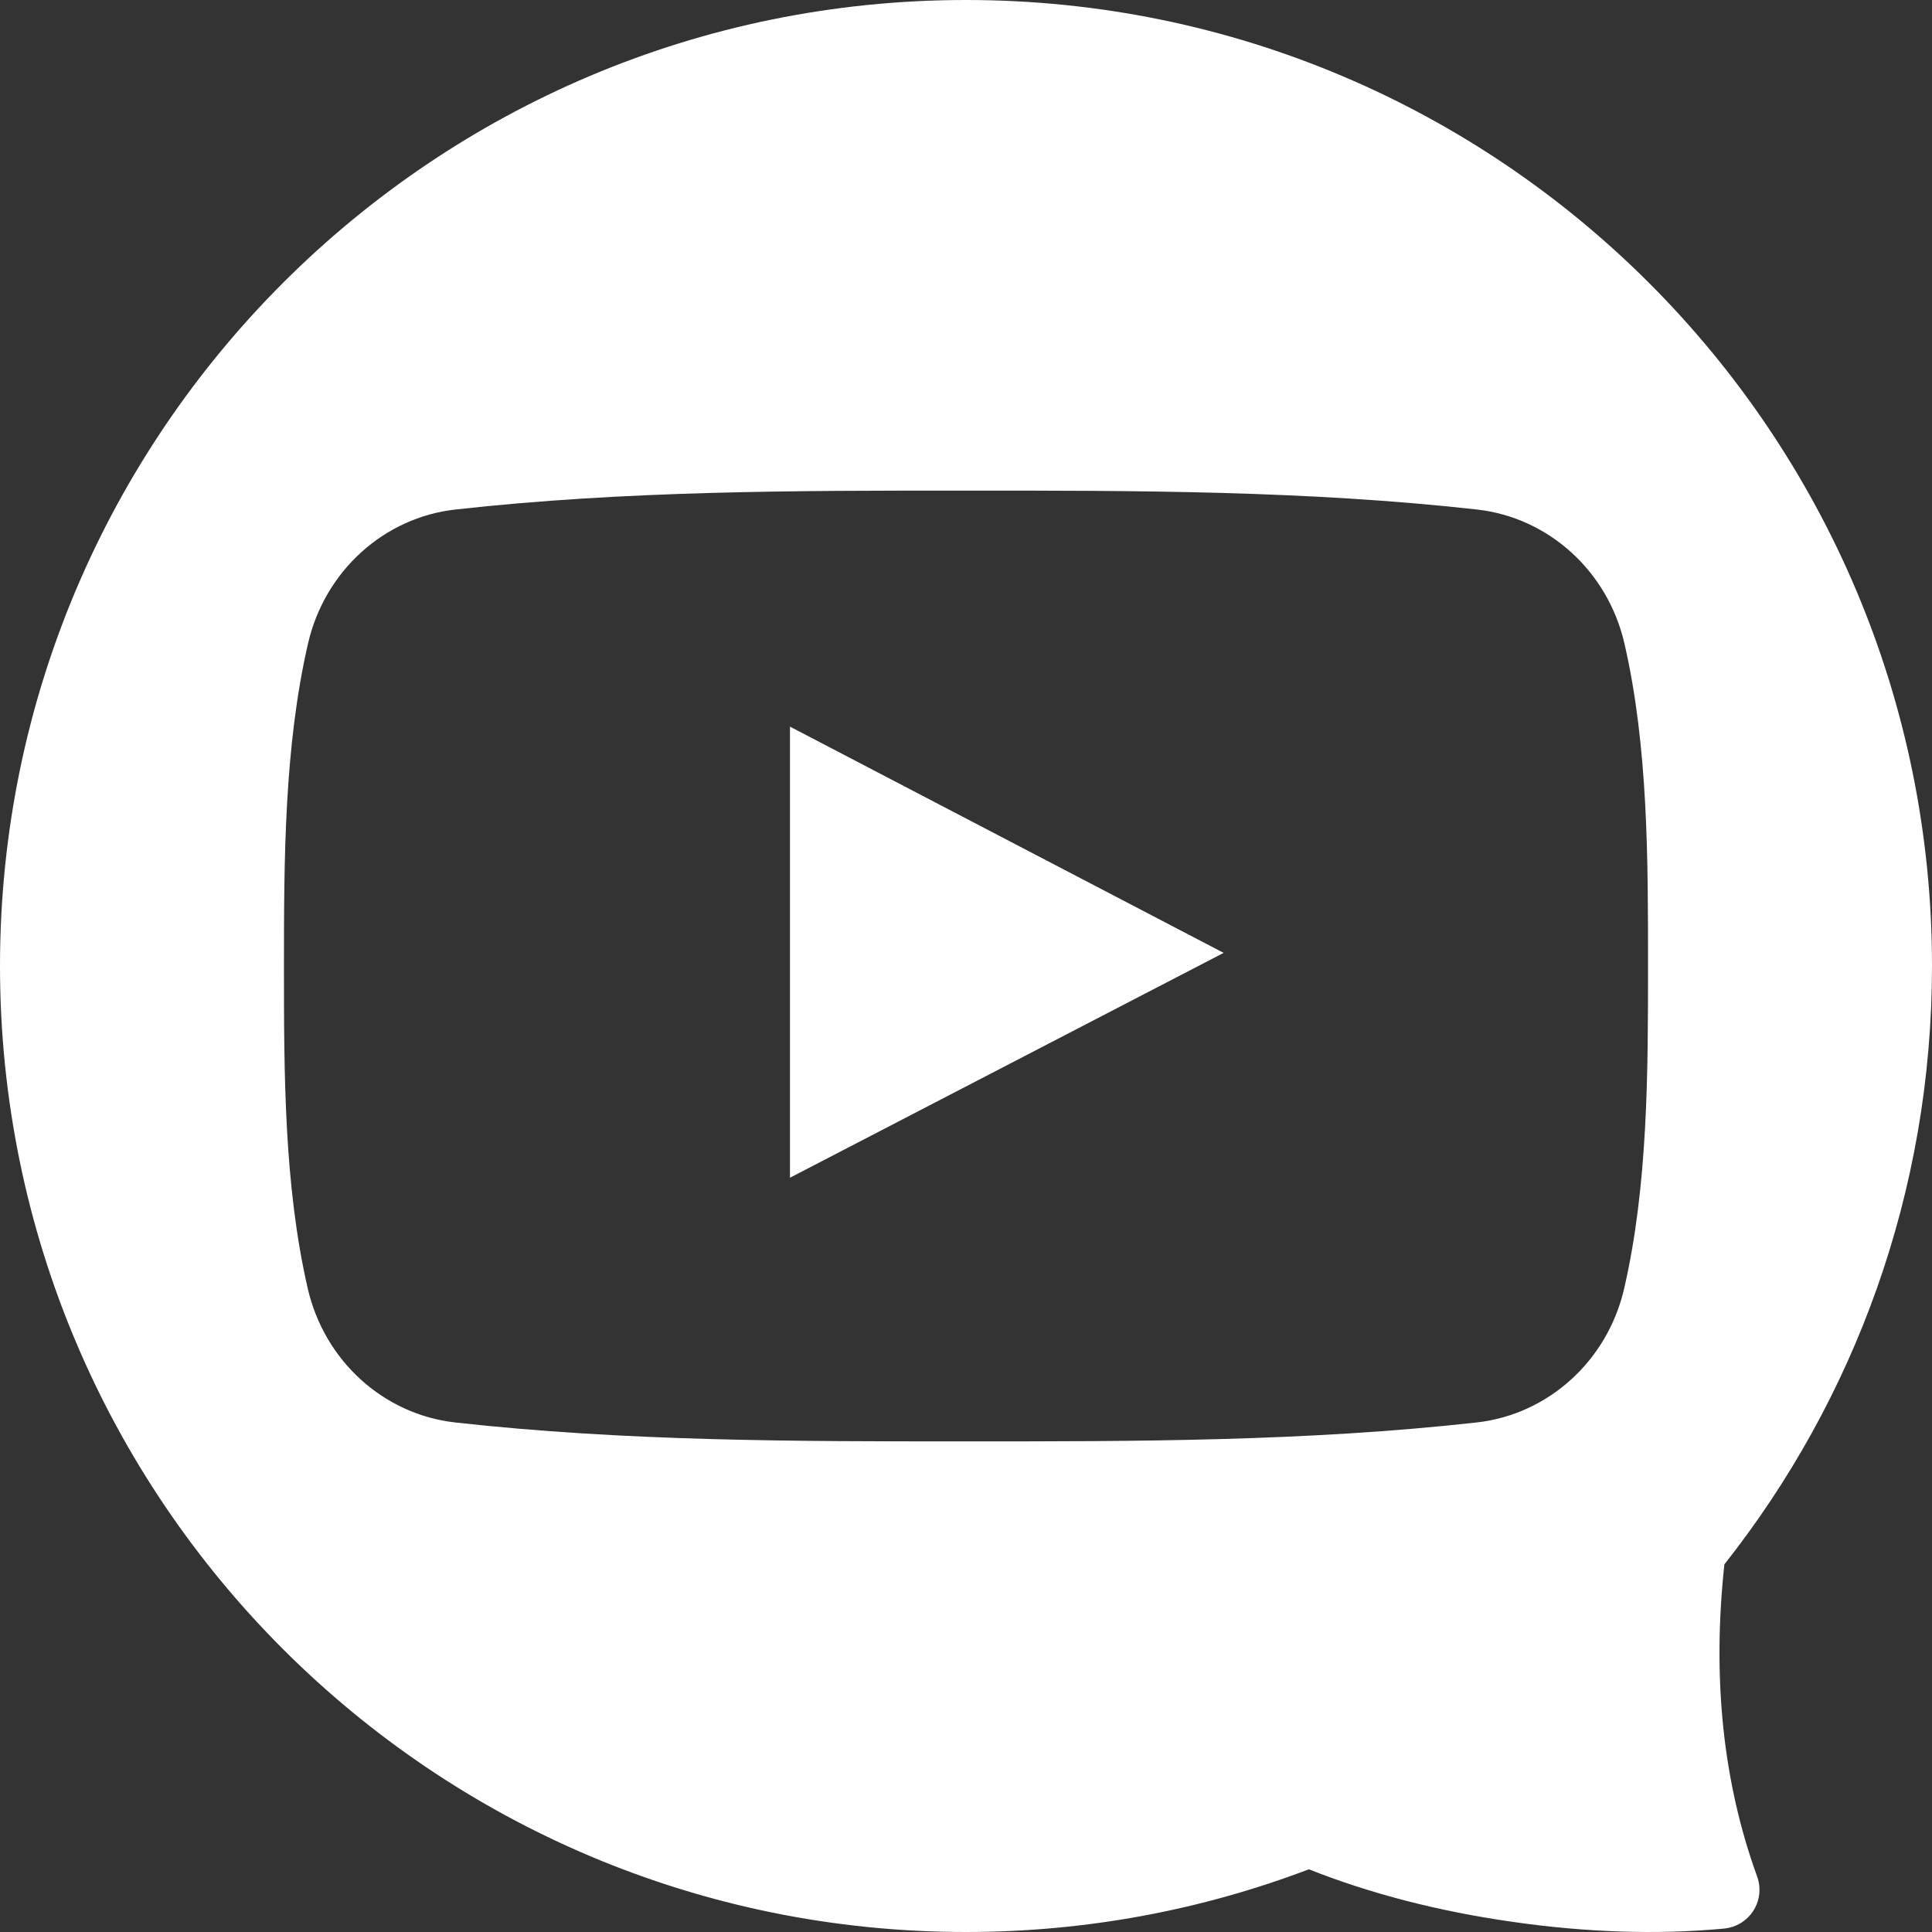 <svg xmlns="http://www.w3.org/2000/svg" width="512" height="512" viewBox="0 0 512 512"><rect x="0" y="0" width="512" height="512" fill="#333333" stroke="none"/><g fill="#FFF"><path d="M209.352 312.108c38.414-19.92 76.493-39.656 114.924-59.586-38.546-20.113-76.614-39.965-114.924-59.958v119.544z"/><path d="M465.635 497.226c-9.02-24.889-11.92-52.454-8.655-82.656C491.431 370.965 512 315.886 512 256 512 114.615 397.38 0 256 0S0 114.615 0 256c0 141.386 114.62 256 256 256 32.004 0 62.628-5.891 90.871-16.618 16.275 6.456 34.243 11.108 53.963 13.93 19.609 2.806 38.043 3.405 55.405 1.845l.01-.003c.337-.04.71-.063 1.016-.104 5.517-.715 9.503-5.66 8.967-11.225-.076-.874-.299-1.77-.597-2.599zM255.99 381.976c-45.177.025-90.547 0-135.378-5.013-18.924-2.111-34.638-16.29-39.059-35.513-6.301-27.384-6.301-57.266-6.301-85.451 0-28.185.073-58.077 6.374-85.45 4.421-19.223 20.135-33.407 39.06-35.522 44.83-5.008 90.2-5.034 135.377-5.008 45.166-.026 90.536 0 135.352 5.008 18.935 2.115 34.658 16.295 39.079 35.522 6.302 27.379 6.249 57.266 6.249 85.45 0 28.186-.016 58.072-6.317 85.451-4.431 19.223-20.155 33.401-39.079 35.513-44.821 5.013-90.181 5.039-135.357 5.013z"/></g></svg>